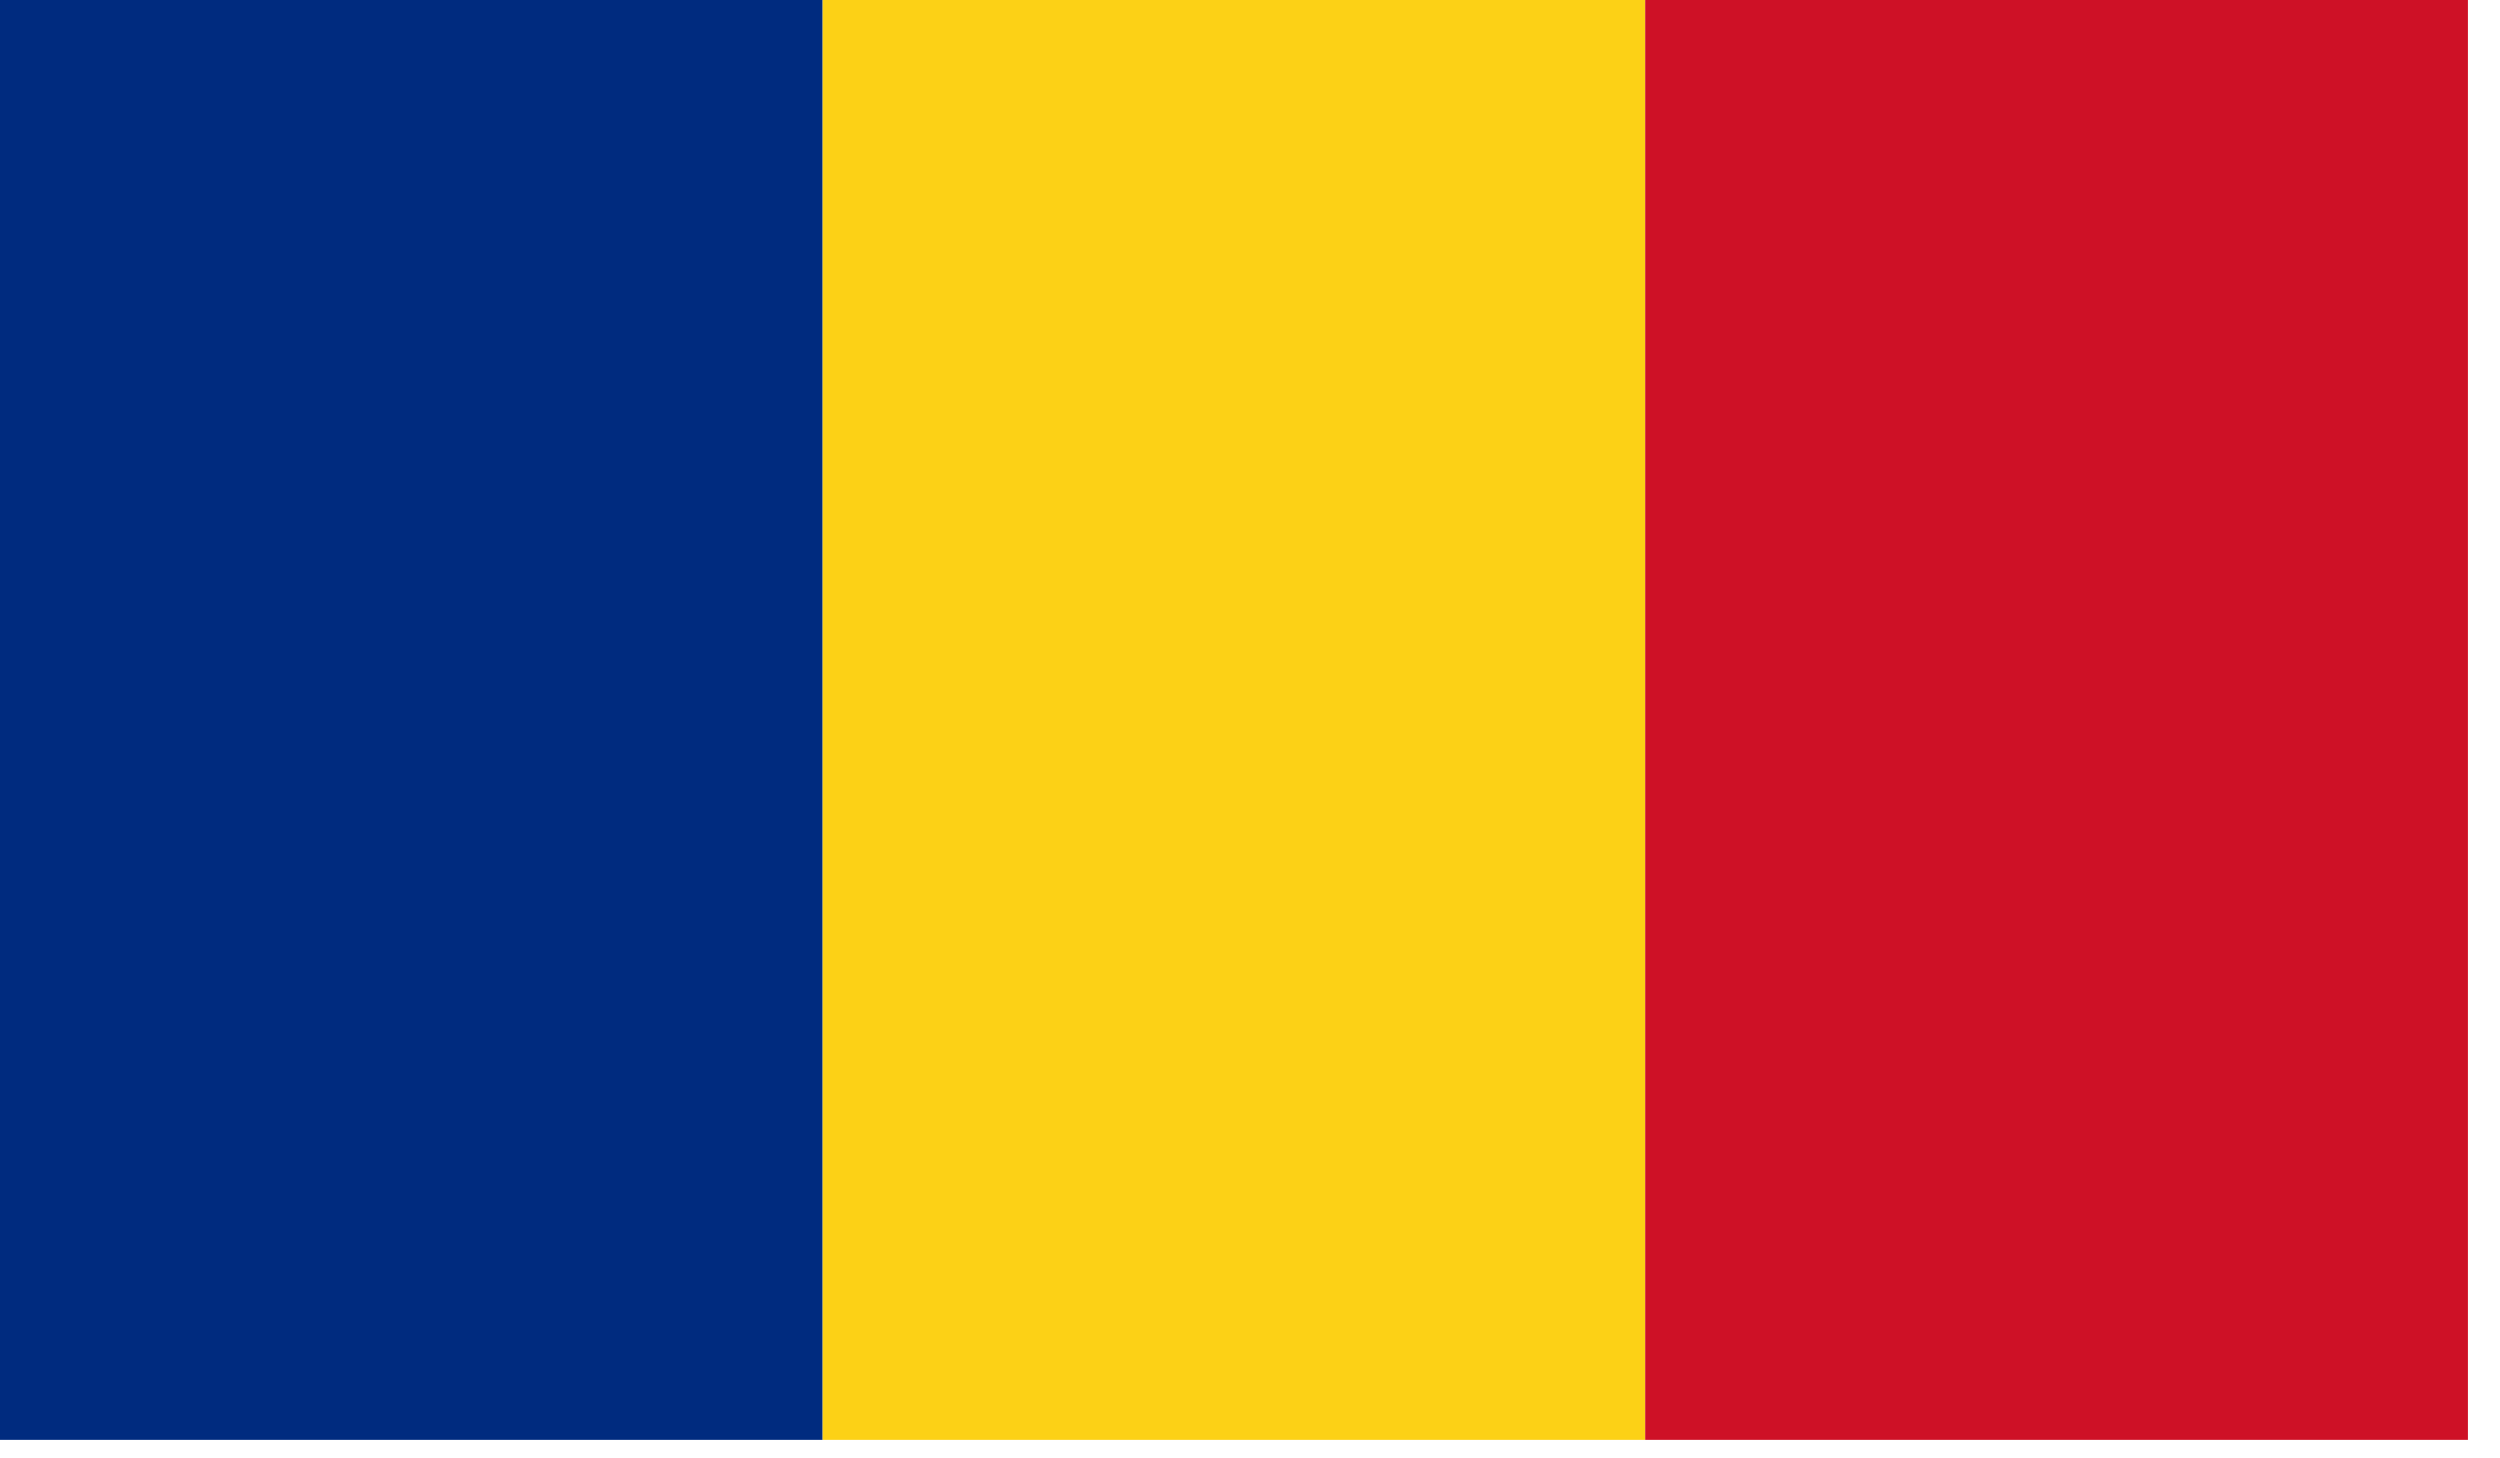 <svg width="36" height="21" viewBox="0 0 36 21" fill="none" xmlns="http://www.w3.org/2000/svg">
<path fill-rule="evenodd" clip-rule="evenodd" d="M0 20.734H11.846V0H0V20.734Z" fill="#002B7F"/>
<path fill-rule="evenodd" clip-rule="evenodd" d="M11.846 20.734H23.691V0H11.846V20.734Z" fill="#FCD116"/>
<path fill-rule="evenodd" clip-rule="evenodd" d="M23.691 20.734H35.538V0H23.691V20.734Z" fill="#CE1126"/>
</svg>
